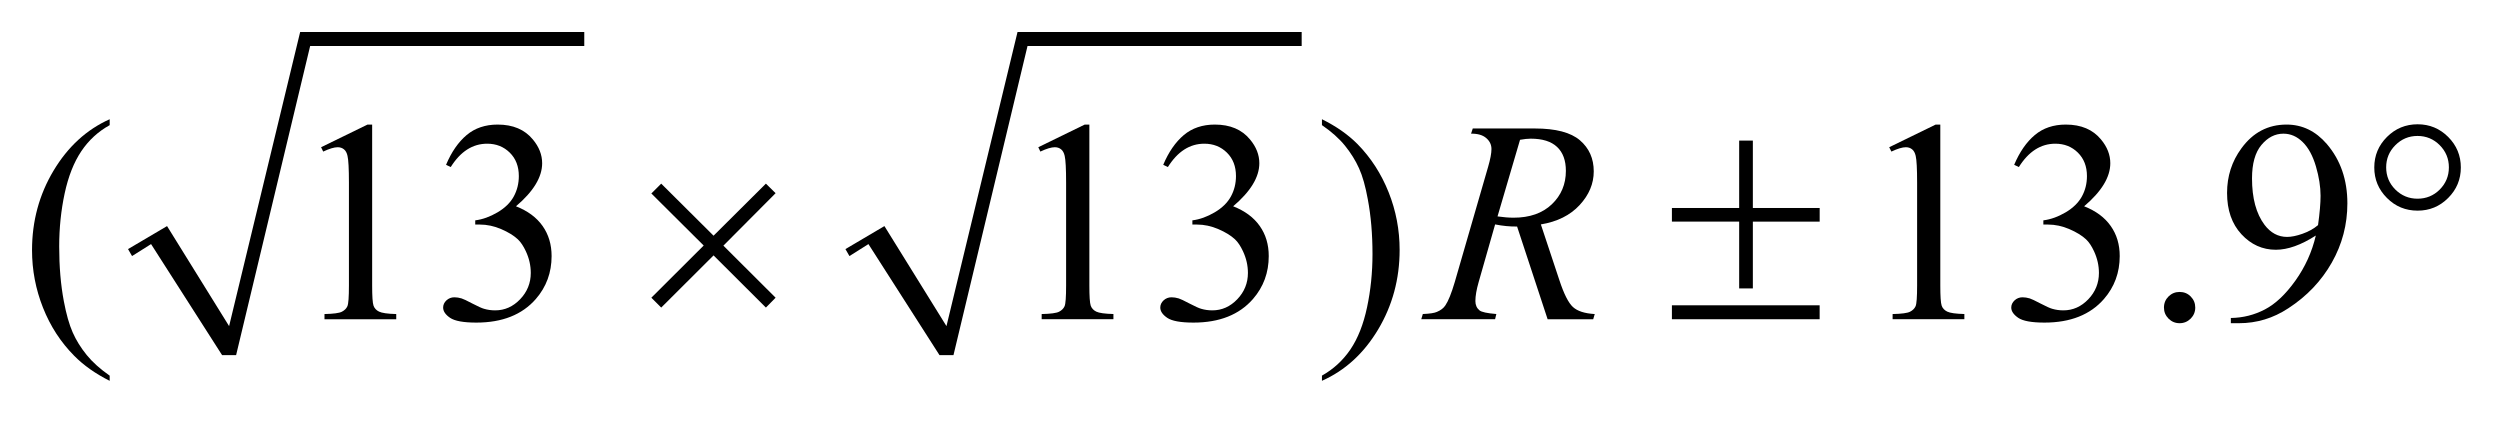 <?xml version="1.0" encoding="UTF-8"?>
<!DOCTYPE svg PUBLIC '-//W3C//DTD SVG 1.0//EN'
          'http://www.w3.org/TR/2001/REC-SVG-20010904/DTD/svg10.dtd'>
<svg stroke-dasharray="none" shape-rendering="auto" xmlns="http://www.w3.org/2000/svg" font-family="'Dialog'" text-rendering="auto" width="123" fill-opacity="1" color-interpolation="auto" color-rendering="auto" preserveAspectRatio="xMidYMid meet" font-size="12px" viewBox="0 0 123 21" fill="black" xmlns:xlink="http://www.w3.org/1999/xlink" stroke="black" image-rendering="auto" stroke-miterlimit="10" stroke-linecap="square" stroke-linejoin="miter" font-style="normal" stroke-width="1" height="21" stroke-dashoffset="0" font-weight="normal" stroke-opacity="1"
><!--Generated by the Batik Graphics2D SVG Generator--><defs id="genericDefs"
  /><g
  ><defs id="defs1"
    ><clipPath clipPathUnits="userSpaceOnUse" id="clipPath1"
      ><path d="M-1 -1 L76.823 -1 L76.823 11.889 L-1 11.889 L-1 -1 Z"
      /></clipPath
      ><clipPath clipPathUnits="userSpaceOnUse" id="clipPath2"
      ><path d="M-0 -0 L-0 10.889 L75.823 10.889 L75.823 -0 Z"
      /></clipPath
    ></defs
    ><g transform="matrix(1.576,0,0,1.576,1.576,1.576)"
    ><path d="M2.997 6.776 L4.215 6.058 L6.152 9.181 L8.37 0 L17.24 0 L17.24 0.437 L8.682 0.437 L6.371 10.086 L5.933 10.086 L3.716 6.62 L3.122 6.994 Z" fill-rule="evenodd" clip-path="url(#clipPath2)" stroke="none"
    /></g
    ><g transform="matrix(1.576,0,0,1.576,1.576,1.576)"
    ><path d="M25.393 6.776 L26.61 6.058 L28.547 9.181 L30.765 0 L39.636 0 L39.636 0.437 L31.077 0.437 L28.766 10.086 L28.329 10.086 L26.111 6.62 L25.518 6.994 Z" fill-rule="evenodd" clip-path="url(#clipPath2)" stroke="none"
    /></g
    ><g transform="matrix(1.576,0,0,1.576,1.576,1.576)"
    ><path d="M2.424 10.727 L2.424 10.889 C1.982 10.667 1.613 10.407 1.317 10.108 C0.896 9.683 0.571 9.183 0.342 8.605 C0.114 8.029 0 7.431 0 6.81 C0 5.903 0.224 5.075 0.672 4.327 C1.12 3.579 1.704 3.044 2.424 2.722 L2.424 2.907 C2.064 3.106 1.768 3.378 1.537 3.723 C1.306 4.068 1.133 4.506 1.019 5.036 C0.905 5.566 0.848 6.119 0.848 6.696 C0.848 7.323 0.896 7.892 0.993 8.404 C1.069 8.808 1.161 9.133 1.269 9.377 C1.377 9.622 1.523 9.856 1.706 10.082 C1.889 10.307 2.128 10.521 2.424 10.727 Z" stroke="none" clip-path="url(#clipPath2)"
    /></g
    ><g transform="matrix(1.576,0,0,1.576,1.576,1.576)"
    ><path d="M9.024 3.596 L10.473 2.889 L10.618 2.889 L10.618 7.916 C10.618 8.25 10.632 8.458 10.66 8.54 C10.688 8.622 10.745 8.685 10.833 8.728 C10.921 8.771 11.1 8.798 11.37 8.804 L11.37 8.966 L9.13 8.966 L9.13 8.804 C9.411 8.798 9.592 8.774 9.674 8.731 C9.756 8.688 9.813 8.632 9.845 8.56 C9.877 8.489 9.893 8.274 9.893 7.916 L9.893 4.702 C9.893 4.269 9.878 3.991 9.849 3.868 C9.829 3.774 9.792 3.705 9.738 3.662 C9.684 3.618 9.618 3.596 9.542 3.596 C9.434 3.596 9.283 3.641 9.09 3.732 L9.024 3.596 Z" stroke="none" clip-path="url(#clipPath2)"
    /></g
    ><g transform="matrix(1.576,0,0,1.576,1.576,1.576)"
    ><path d="M12.925 4.145 C13.094 3.744 13.309 3.434 13.568 3.216 C13.827 2.998 14.15 2.889 14.537 2.889 C15.014 2.889 15.38 3.044 15.635 3.354 C15.828 3.585 15.925 3.833 15.925 4.096 C15.925 4.529 15.653 4.977 15.108 5.44 C15.474 5.584 15.751 5.788 15.939 6.055 C16.126 6.321 16.22 6.634 16.22 6.994 C16.22 7.51 16.056 7.956 15.728 8.334 C15.3 8.825 14.681 9.071 13.87 9.071 C13.469 9.071 13.196 9.021 13.051 8.922 C12.906 8.823 12.834 8.716 12.834 8.602 C12.834 8.517 12.868 8.442 12.937 8.377 C13.006 8.314 13.088 8.281 13.185 8.281 C13.258 8.281 13.333 8.293 13.409 8.316 C13.459 8.331 13.572 8.383 13.747 8.476 C13.923 8.568 14.044 8.622 14.111 8.64 C14.219 8.672 14.335 8.689 14.458 8.689 C14.757 8.689 15.017 8.573 15.238 8.342 C15.459 8.111 15.57 7.836 15.57 7.521 C15.57 7.29 15.519 7.064 15.416 6.844 C15.34 6.68 15.256 6.556 15.166 6.471 C15.04 6.354 14.868 6.248 14.648 6.153 C14.428 6.058 14.204 6.01 13.976 6.01 L13.836 6.01 L13.836 5.879 C14.067 5.85 14.299 5.766 14.532 5.629 C14.765 5.492 14.934 5.326 15.039 5.133 C15.144 4.94 15.197 4.728 15.197 4.496 C15.197 4.195 15.103 3.951 14.914 3.765 C14.725 3.579 14.49 3.486 14.209 3.486 C13.755 3.486 13.376 3.729 13.071 4.215 L12.925 4.145 Z" stroke="none" clip-path="url(#clipPath2)"
    /></g
    ><g transform="matrix(1.576,0,0,1.576,1.576,1.576)"
    ><path d="M31.414 3.596 L32.863 2.889 L33.008 2.889 L33.008 7.916 C33.008 8.25 33.022 8.458 33.05 8.54 C33.078 8.622 33.135 8.685 33.223 8.728 C33.311 8.771 33.49 8.797 33.759 8.803 L33.759 8.965 L31.519 8.965 L31.519 8.804 C31.8 8.798 31.981 8.774 32.063 8.731 C32.145 8.689 32.202 8.632 32.234 8.56 C32.266 8.489 32.282 8.274 32.282 7.916 L32.282 4.702 C32.282 4.269 32.267 3.991 32.238 3.868 C32.217 3.774 32.18 3.705 32.126 3.662 C32.072 3.618 32.006 3.596 31.93 3.596 C31.822 3.596 31.671 3.641 31.478 3.732 L31.414 3.596 Z" stroke="none" clip-path="url(#clipPath2)"
    /></g
    ><g transform="matrix(1.576,0,0,1.576,1.576,1.576)"
    ><path d="M35.314 4.145 C35.483 3.744 35.698 3.434 35.957 3.216 C36.216 2.998 36.539 2.889 36.926 2.889 C37.403 2.889 37.769 3.044 38.024 3.354 C38.217 3.585 38.314 3.833 38.314 4.096 C38.314 4.529 38.042 4.977 37.497 5.44 C37.863 5.584 38.14 5.788 38.327 6.055 C38.515 6.321 38.608 6.634 38.608 6.994 C38.608 7.51 38.444 7.956 38.116 8.334 C37.688 8.825 37.069 9.071 36.258 9.071 C35.857 9.071 35.584 9.021 35.439 8.922 C35.294 8.823 35.222 8.716 35.222 8.602 C35.222 8.517 35.256 8.442 35.325 8.377 C35.394 8.314 35.476 8.281 35.573 8.281 C35.646 8.281 35.721 8.293 35.797 8.316 C35.847 8.331 35.96 8.383 36.135 8.476 C36.311 8.568 36.432 8.622 36.499 8.64 C36.607 8.672 36.723 8.689 36.846 8.689 C37.145 8.689 37.405 8.573 37.626 8.342 C37.847 8.111 37.958 7.836 37.958 7.521 C37.958 7.29 37.907 7.064 37.804 6.844 C37.728 6.68 37.644 6.556 37.554 6.471 C37.428 6.354 37.256 6.248 37.036 6.153 C36.816 6.058 36.592 6.01 36.364 6.01 L36.224 6.01 L36.224 5.879 C36.455 5.85 36.687 5.766 36.92 5.629 C37.153 5.492 37.322 5.326 37.427 5.133 C37.532 4.94 37.585 4.728 37.585 4.496 C37.585 4.195 37.491 3.951 37.302 3.765 C37.113 3.579 36.878 3.486 36.597 3.486 C36.143 3.486 35.764 3.729 35.459 4.215 L35.314 4.145 Z" stroke="none" clip-path="url(#clipPath2)"
    /></g
    ><g transform="matrix(1.576,0,0,1.576,1.576,1.576)"
    ><path d="M40.269 2.906 L40.269 2.722 C40.714 2.942 41.084 3.201 41.38 3.499 C41.799 3.926 42.122 4.428 42.351 5.003 C42.58 5.578 42.694 6.178 42.694 6.801 C42.694 7.709 42.47 8.536 42.024 9.284 C41.577 10.032 40.992 10.567 40.269 10.888 L40.269 10.726 C40.629 10.524 40.925 10.251 41.159 9.907 C41.391 9.563 41.564 9.126 41.677 8.594 C41.79 8.063 41.847 7.509 41.847 6.932 C41.847 6.308 41.798 5.739 41.701 5.224 C41.628 4.82 41.537 4.496 41.427 4.254 C41.318 4.011 41.171 3.776 40.99 3.551 C40.808 3.326 40.567 3.111 40.269 2.906 Z" stroke="none" clip-path="url(#clipPath2)"
    /></g
    ><g transform="matrix(1.576,0,0,1.576,1.576,1.576)"
    ><path d="M57.978 3.596 L59.428 2.889 L59.573 2.889 L59.573 7.916 C59.573 8.25 59.587 8.458 59.615 8.54 C59.642 8.622 59.701 8.685 59.789 8.728 C59.877 8.771 60.055 8.797 60.324 8.803 L60.324 8.965 L58.084 8.965 L58.084 8.804 C58.365 8.798 58.547 8.774 58.629 8.731 C58.711 8.689 58.769 8.632 58.801 8.56 C58.833 8.489 58.849 8.274 58.849 7.916 L58.849 4.702 C58.849 4.269 58.834 3.991 58.805 3.868 C58.784 3.774 58.747 3.705 58.693 3.662 C58.639 3.618 58.574 3.596 58.498 3.596 C58.39 3.596 58.239 3.641 58.046 3.732 L57.978 3.596 Z" stroke="none" clip-path="url(#clipPath2)"
    /></g
    ><g transform="matrix(1.576,0,0,1.576,1.576,1.576)"
    ><path d="M61.879 4.145 C62.049 3.744 62.263 3.434 62.523 3.216 C62.782 2.998 63.105 2.889 63.491 2.889 C63.969 2.889 64.335 3.044 64.59 3.354 C64.783 3.585 64.88 3.833 64.88 4.096 C64.88 4.529 64.608 4.977 64.063 5.44 C64.429 5.584 64.706 5.788 64.893 6.055 C65.081 6.321 65.174 6.634 65.174 6.994 C65.174 7.51 65.01 7.956 64.682 8.334 C64.255 8.825 63.635 9.071 62.825 9.071 C62.424 9.071 62.15 9.021 62.006 8.922 C61.862 8.823 61.788 8.716 61.788 8.602 C61.788 8.517 61.823 8.442 61.892 8.377 C61.96 8.314 62.043 8.281 62.14 8.281 C62.213 8.281 62.288 8.293 62.365 8.316 C62.414 8.331 62.527 8.383 62.703 8.476 C62.879 8.568 63 8.622 63.067 8.64 C63.175 8.672 63.292 8.689 63.414 8.689 C63.713 8.689 63.973 8.573 64.194 8.342 C64.415 8.111 64.525 7.836 64.525 7.521 C64.525 7.29 64.474 7.064 64.372 6.844 C64.296 6.68 64.213 6.556 64.122 6.471 C63.996 6.354 63.823 6.248 63.603 6.153 C63.383 6.058 63.16 6.01 62.931 6.01 L62.79 6.01 L62.79 5.879 C63.021 5.85 63.253 5.766 63.486 5.629 C63.718 5.492 63.887 5.326 63.993 5.133 C64.099 4.94 64.151 4.728 64.151 4.496 C64.151 4.195 64.056 3.951 63.868 3.765 C63.68 3.579 63.444 3.486 63.163 3.486 C62.709 3.486 62.33 3.729 62.025 4.215 L61.879 4.145 Z" stroke="none" clip-path="url(#clipPath2)"
    /></g
    ><g transform="matrix(1.576,0,0,1.576,1.576,1.576)"
    ><path d="M67.043 8.114 C67.181 8.114 67.297 8.161 67.391 8.257 C67.485 8.352 67.532 8.467 67.532 8.602 C67.532 8.737 67.484 8.851 67.389 8.947 C67.293 9.042 67.178 9.09 67.043 9.09 C66.908 9.09 66.794 9.042 66.698 8.947 C66.603 8.851 66.555 8.737 66.555 8.602 C66.555 8.464 66.603 8.349 66.698 8.255 C66.794 8.161 66.908 8.114 67.043 8.114 Z" stroke="none" clip-path="url(#clipPath2)"
    /></g
    ><g transform="matrix(1.576,0,0,1.576,1.576,1.576)"
    ><path d="M68.643 9.089 L68.643 8.927 C69.024 8.921 69.377 8.832 69.706 8.66 C70.034 8.489 70.352 8.19 70.657 7.763 C70.962 7.336 71.176 6.866 71.296 6.353 C70.837 6.648 70.421 6.797 70.049 6.797 C69.63 6.797 69.272 6.635 68.973 6.312 C68.674 5.988 68.525 5.559 68.525 5.023 C68.525 4.502 68.674 4.038 68.973 3.631 C69.333 3.136 69.803 2.889 70.383 2.889 C70.872 2.889 71.29 3.091 71.639 3.495 C72.067 3.995 72.281 4.613 72.281 5.348 C72.281 6.01 72.119 6.626 71.794 7.199 C71.469 7.772 71.017 8.247 70.437 8.624 C69.965 8.935 69.452 9.09 68.895 9.09 L68.643 9.09 ZM71.365 6.028 C71.418 5.647 71.444 5.343 71.444 5.114 C71.444 4.83 71.396 4.524 71.299 4.194 C71.202 3.865 71.066 3.612 70.888 3.437 C70.711 3.261 70.51 3.173 70.284 3.173 C70.023 3.173 69.795 3.29 69.598 3.525 C69.402 3.759 69.304 4.108 69.304 4.57 C69.304 5.188 69.434 5.671 69.695 6.019 C69.885 6.27 70.12 6.396 70.398 6.396 C70.533 6.396 70.692 6.364 70.877 6.299 C71.062 6.234 71.225 6.146 71.365 6.028 Z" stroke="none" clip-path="url(#clipPath2)"
    /></g
    ><g transform="matrix(1.576,0,0,1.576,1.576,1.576)"
    ><path d="M47.314 8.966 L46.361 6.072 C46.138 6.075 45.91 6.053 45.675 6.006 L45.161 7.806 C45.094 8.04 45.059 8.238 45.059 8.399 C45.059 8.522 45.102 8.619 45.187 8.689 C45.251 8.742 45.427 8.78 45.713 8.803 L45.674 8.965 L43.37 8.965 L43.418 8.803 C43.635 8.794 43.781 8.772 43.857 8.737 C43.977 8.687 44.065 8.62 44.121 8.535 C44.215 8.397 44.312 8.155 44.415 7.806 L45.456 4.21 C45.526 3.97 45.561 3.784 45.561 3.652 C45.561 3.517 45.506 3.403 45.396 3.309 C45.287 3.215 45.129 3.17 44.924 3.173 L44.977 3.011 L46.918 3.011 C47.567 3.011 48.036 3.134 48.323 3.38 C48.61 3.626 48.754 3.949 48.754 4.35 C48.754 4.734 48.607 5.084 48.313 5.402 C48.019 5.72 47.615 5.921 47.103 6.006 L47.682 7.749 C47.823 8.177 47.963 8.455 48.104 8.584 C48.245 8.713 48.471 8.786 48.785 8.804 L48.737 8.966 L47.314 8.966 ZM45.75 5.756 C45.938 5.782 46.104 5.796 46.251 5.796 C46.755 5.796 47.153 5.656 47.446 5.377 C47.738 5.098 47.884 4.75 47.884 4.334 C47.884 4.009 47.793 3.76 47.61 3.588 C47.427 3.415 47.153 3.329 46.787 3.329 C46.693 3.329 46.582 3.341 46.453 3.364 L45.75 5.756 Z" stroke="none" clip-path="url(#clipPath2)"
    /></g
    ><g transform="matrix(1.576,0,0,1.576,1.576,1.576)"
    ><path d="M19.642 4.733 L21.276 6.358 L22.91 4.733 L23.213 5.031 L21.583 6.669 L23.213 8.294 L22.91 8.602 L21.276 6.973 L19.642 8.602 L19.334 8.294 L20.968 6.665 L19.334 5.04 L19.642 4.733 Z" stroke="none" clip-path="url(#clipPath2)"
    /></g
    ><g transform="matrix(1.576,0,0,1.576,1.576,1.576)"
    ><path d="M53.294 3.389 L53.721 3.389 L53.721 5.493 L55.807 5.493 L55.807 5.919 L53.721 5.919 L53.721 8.004 L53.294 8.004 L53.294 5.918 L51.194 5.918 L51.194 5.493 L53.294 5.493 L53.294 3.389 ZM51.194 8.531 L55.806 8.531 L55.806 8.966 L51.194 8.966 L51.194 8.531 Z" stroke="none" clip-path="url(#clipPath2)"
    /></g
    ><g transform="matrix(1.576,0,0,1.576,1.576,1.576)"
    ><path d="M75.823 4.228 C75.823 4.6 75.691 4.917 75.427 5.181 C75.163 5.445 74.846 5.576 74.474 5.576 C74.099 5.576 73.78 5.445 73.517 5.181 C73.253 4.918 73.121 4.6 73.121 4.228 C73.121 3.856 73.253 3.539 73.517 3.275 C73.78 3.012 74.1 2.88 74.475 2.88 C74.847 2.88 75.164 3.012 75.428 3.275 C75.691 3.539 75.823 3.856 75.823 4.228 ZM75.45 4.224 C75.45 3.954 75.354 3.724 75.164 3.532 C74.974 3.341 74.742 3.244 74.471 3.244 C74.201 3.244 73.971 3.34 73.779 3.532 C73.588 3.724 73.492 3.954 73.492 4.224 C73.492 4.496 73.588 4.727 73.779 4.918 C73.971 5.108 74.202 5.203 74.471 5.203 C74.742 5.203 74.974 5.108 75.164 4.918 C75.354 4.727 75.45 4.496 75.45 4.224 Z" stroke="none" clip-path="url(#clipPath2)"
    /></g
  ></g
></svg
>
